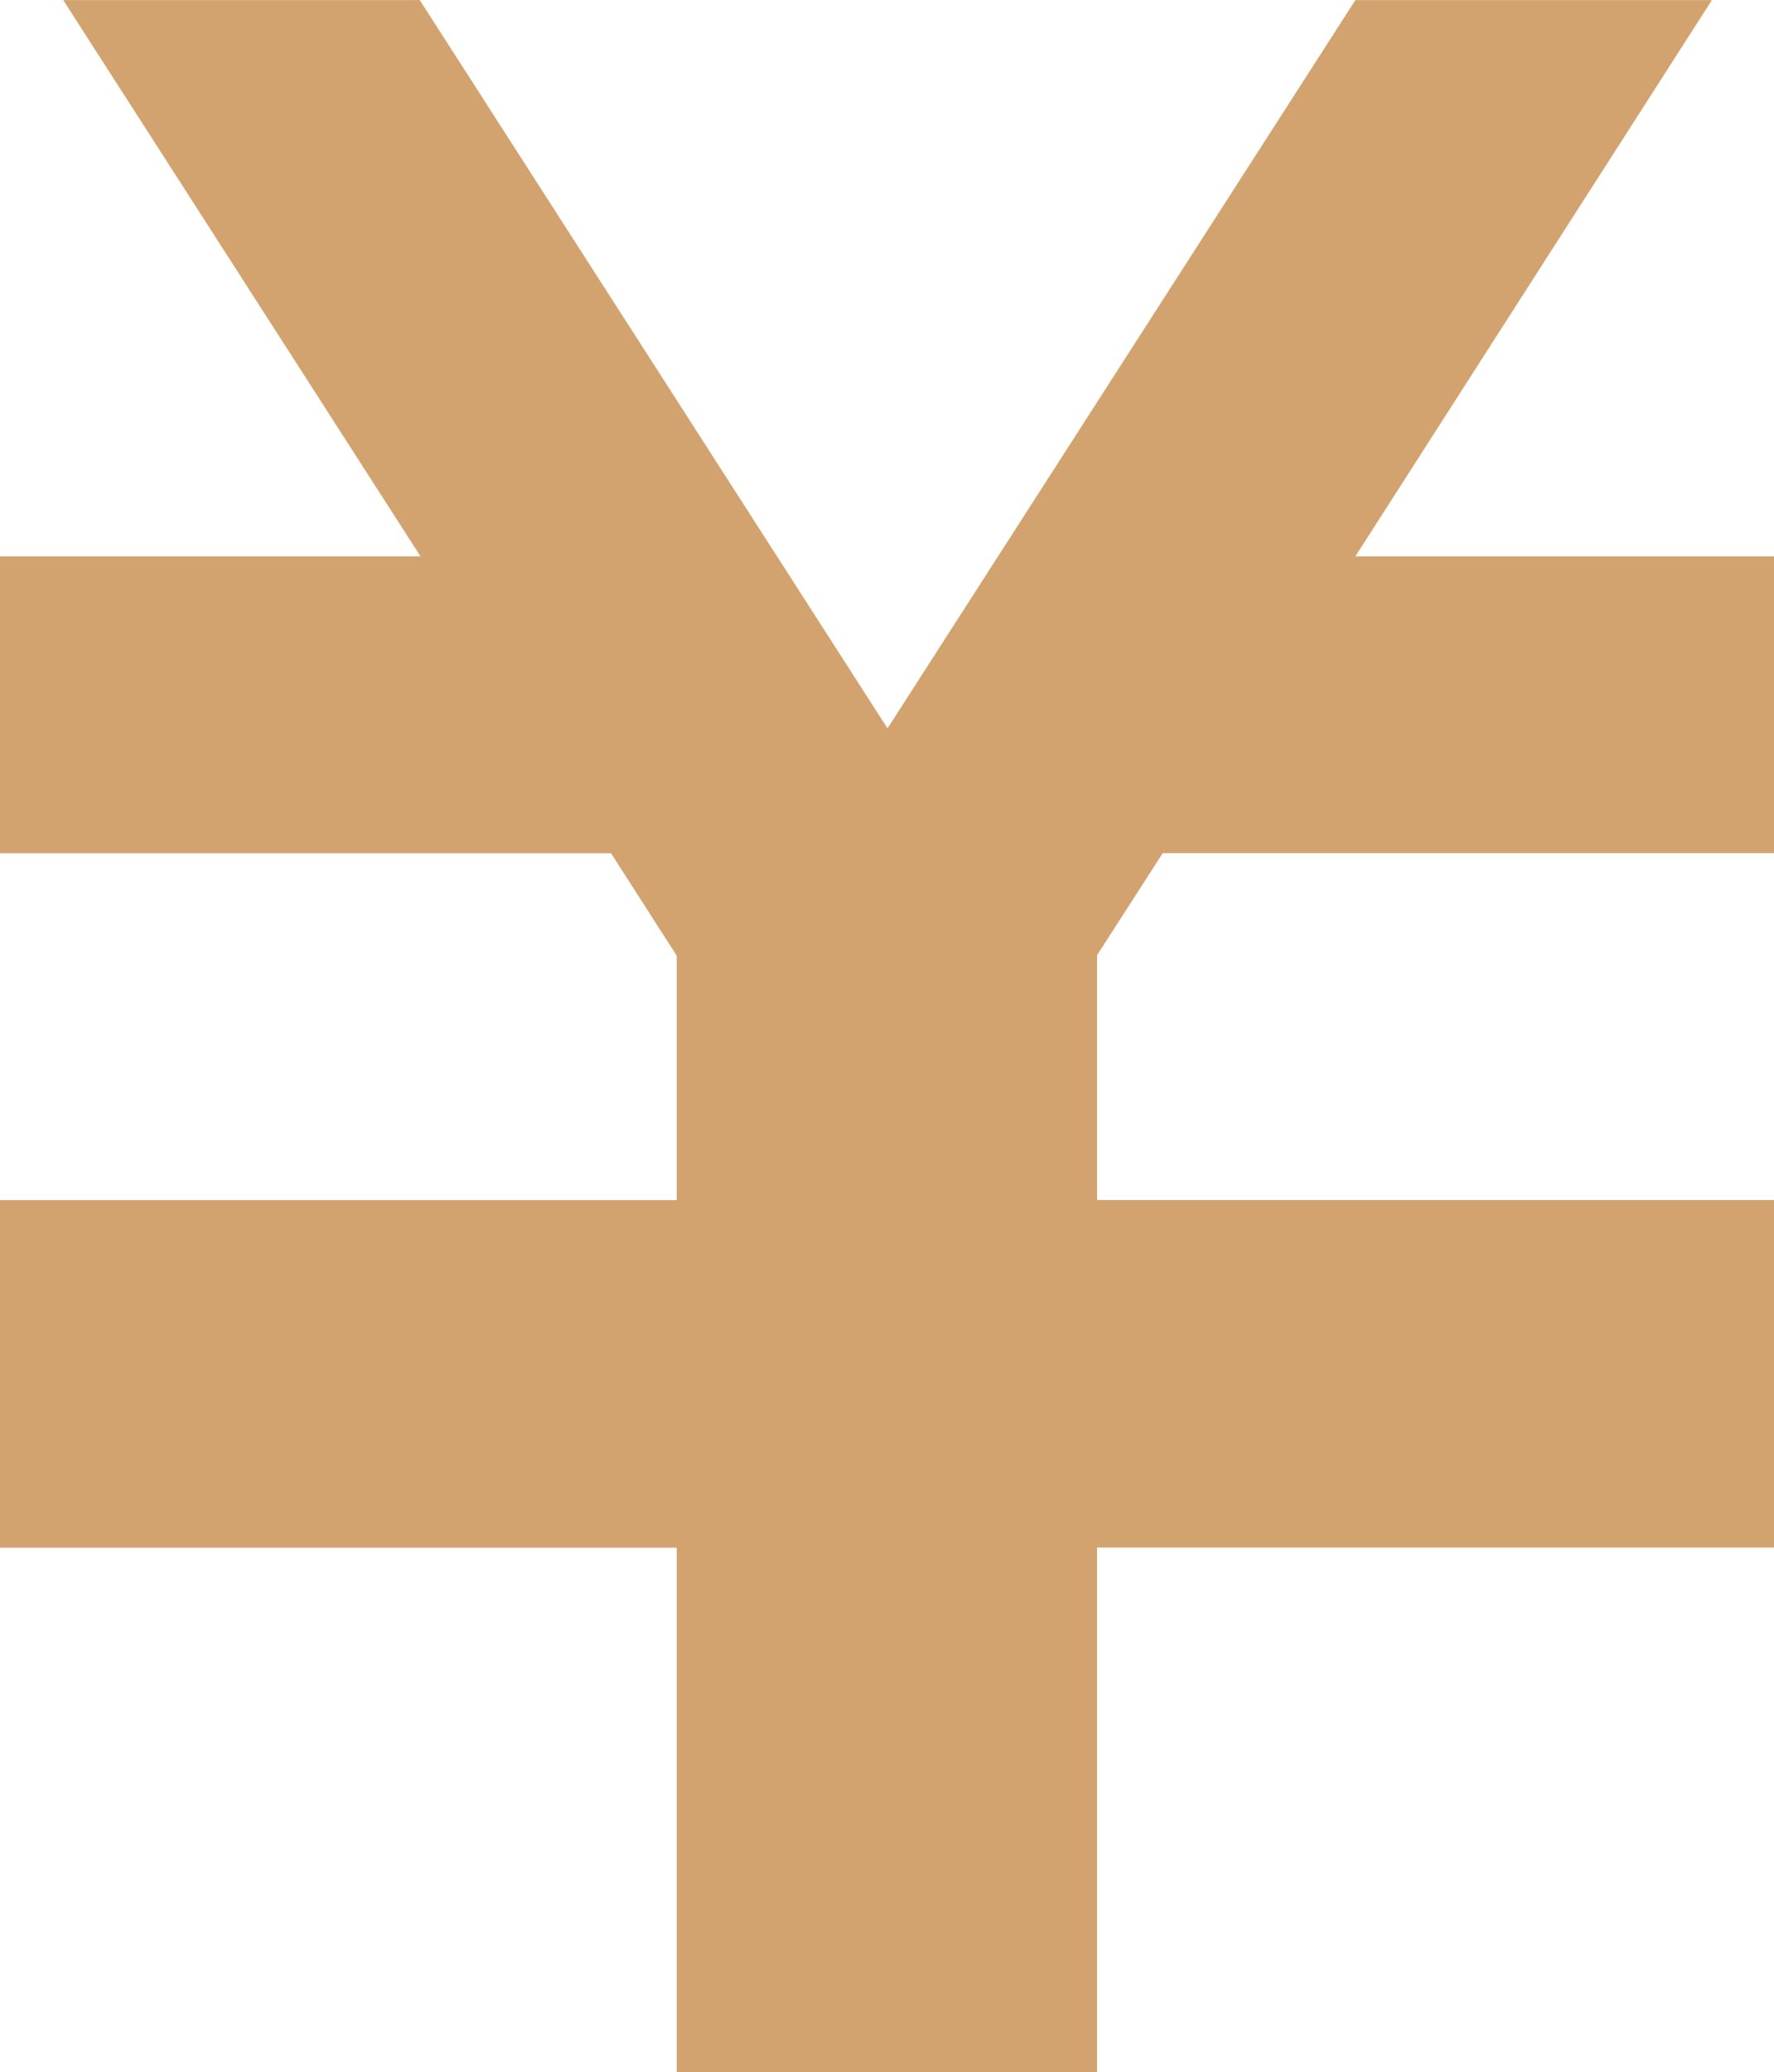 <svg xmlns="http://www.w3.org/2000/svg" width="15.425" height="18.006" viewBox="0 0 15.425 18.006">
  <path id="icon_price" d="M191.269,169.835h-5.315l-.571.887v2.127h5.886v3.02h-5.886v4.558h-3.655V175.87h-5.884v-3.02h5.884v-2.124l-.571-.89h-5.313v-2.58H179.5l-3.106-4.833h3.1l4.067,6.328,4.068-6.328h3.1l-3.1,4.833h3.652Z" transform="translate(-175.844 -162.422)" fill="#d2a36f"/>
</svg>

